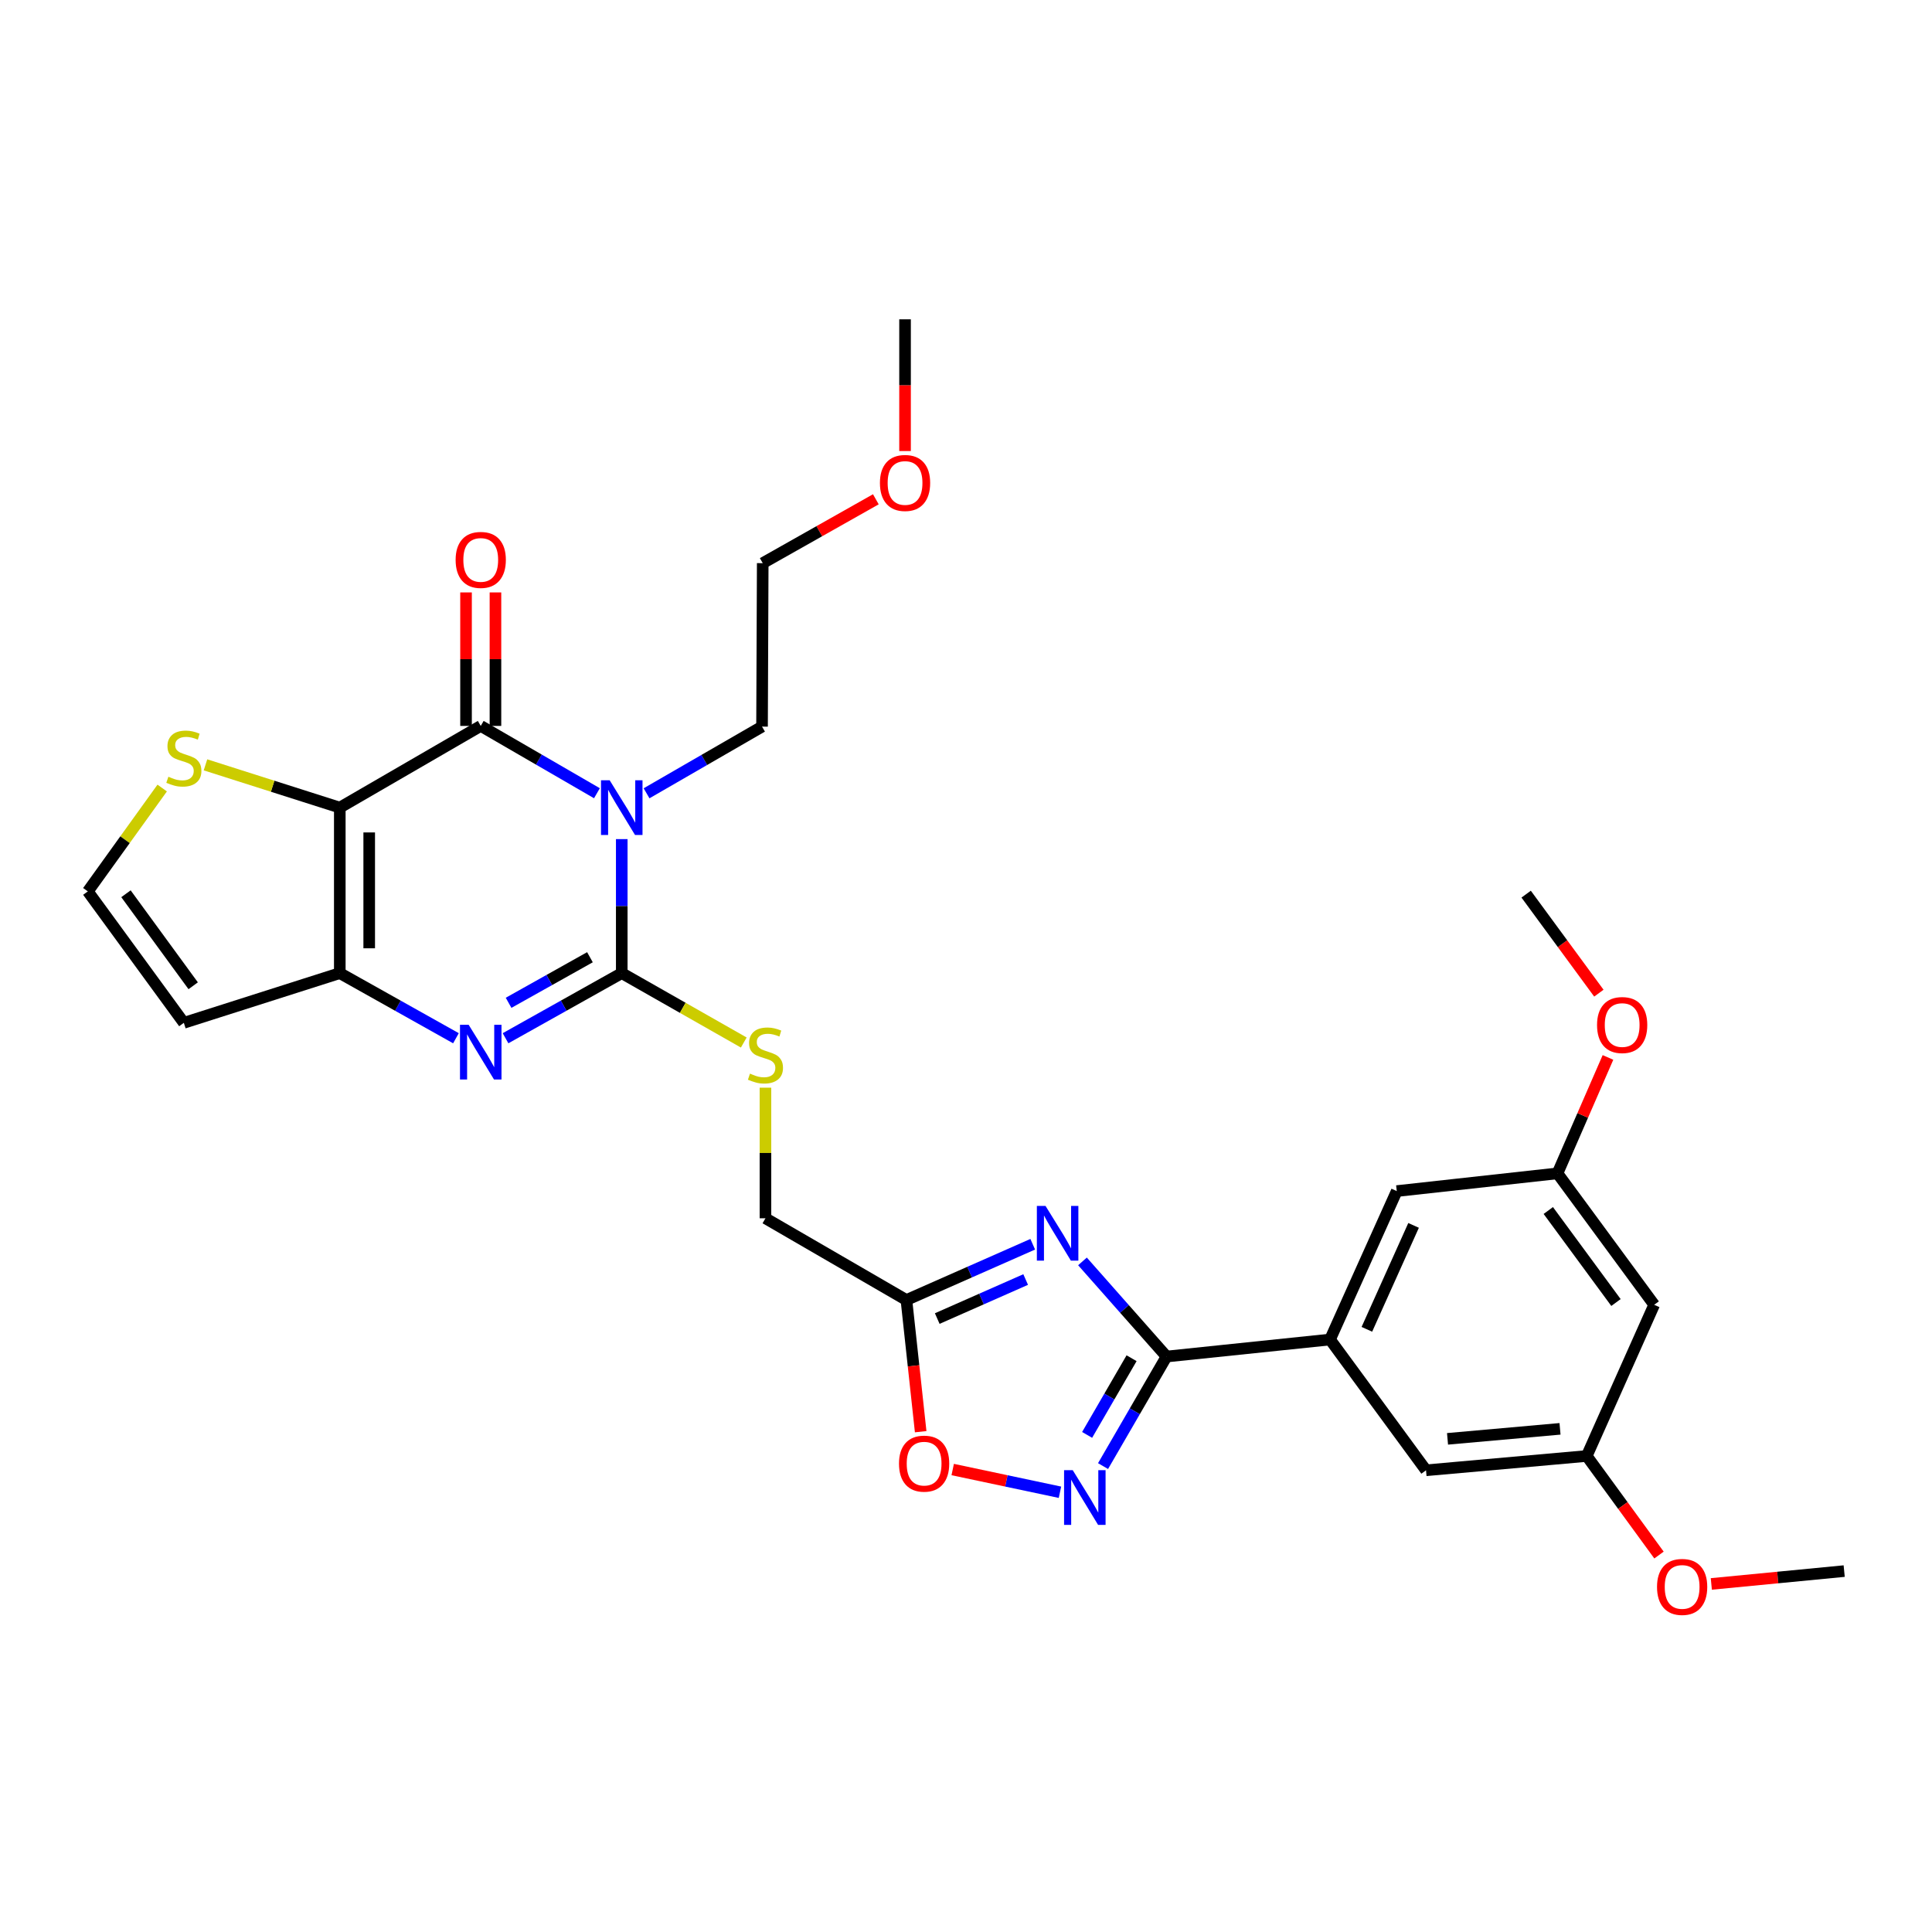 <?xml version='1.0' encoding='iso-8859-1'?>
<svg version='1.1' baseProfile='full'
              xmlns='http://www.w3.org/2000/svg'
                      xmlns:rdkit='http://www.rdkit.org/xml'
                      xmlns:xlink='http://www.w3.org/1999/xlink'
                  xml:space='preserve'
width='1000px' height='1000px' viewBox='0 0 1000 1000'>
<!-- END OF HEADER -->
<rect style='opacity:1.0;fill:#FFFFFF;stroke:none' width='1000' height='1000' x='0' y='0'> </rect>
<path class='bond-1' d='M 321.821,434.32 L 321.821,469.003' style='fill:none;fill-rule:evenodd;stroke:#0000FF;stroke-width:6px;stroke-linecap:butt;stroke-linejoin:miter;stroke-opacity:1' />
<path class='bond-1' d='M 321.821,469.003 L 321.821,503.686' style='fill:none;fill-rule:evenodd;stroke:#000000;stroke-width:6px;stroke-linecap:butt;stroke-linejoin:miter;stroke-opacity:1' />
<path class='bond-2' d='M 308.972,410.575 L 278.902,393.154' style='fill:none;fill-rule:evenodd;stroke:#0000FF;stroke-width:6px;stroke-linecap:butt;stroke-linejoin:miter;stroke-opacity:1' />
<path class='bond-2' d='M 278.902,393.154 L 248.832,375.734' style='fill:none;fill-rule:evenodd;stroke:#000000;stroke-width:6px;stroke-linecap:butt;stroke-linejoin:miter;stroke-opacity:1' />
<path class='bond-22' d='M 334.657,410.606 L 364.543,393.348' style='fill:none;fill-rule:evenodd;stroke:#0000FF;stroke-width:6px;stroke-linecap:butt;stroke-linejoin:miter;stroke-opacity:1' />
<path class='bond-22' d='M 364.543,393.348 L 394.429,376.089' style='fill:none;fill-rule:evenodd;stroke:#000000;stroke-width:6px;stroke-linecap:butt;stroke-linejoin:miter;stroke-opacity:1' />
<path class='bond-0' d='M 175.877,418.018 L 248.832,375.734' style='fill:none;fill-rule:evenodd;stroke:#000000;stroke-width:6px;stroke-linecap:butt;stroke-linejoin:miter;stroke-opacity:1' />
<path class='bond-4' d='M 175.877,418.018 L 175.877,503.686' style='fill:none;fill-rule:evenodd;stroke:#000000;stroke-width:6px;stroke-linecap:butt;stroke-linejoin:miter;stroke-opacity:1' />
<path class='bond-4' d='M 191.102,430.869 L 191.102,490.836' style='fill:none;fill-rule:evenodd;stroke:#000000;stroke-width:6px;stroke-linecap:butt;stroke-linejoin:miter;stroke-opacity:1' />
<path class='bond-11' d='M 175.877,418.018 L 141.116,406.949' style='fill:none;fill-rule:evenodd;stroke:#000000;stroke-width:6px;stroke-linecap:butt;stroke-linejoin:miter;stroke-opacity:1' />
<path class='bond-11' d='M 141.116,406.949 L 106.355,395.879' style='fill:none;fill-rule:evenodd;stroke:#CCCC00;stroke-width:6px;stroke-linecap:butt;stroke-linejoin:miter;stroke-opacity:1' />
<path class='bond-3' d='M 321.821,503.686 L 291.742,520.54' style='fill:none;fill-rule:evenodd;stroke:#000000;stroke-width:6px;stroke-linecap:butt;stroke-linejoin:miter;stroke-opacity:1' />
<path class='bond-3' d='M 291.742,520.54 L 261.664,537.394' style='fill:none;fill-rule:evenodd;stroke:#0000FF;stroke-width:6px;stroke-linecap:butt;stroke-linejoin:miter;stroke-opacity:1' />
<path class='bond-3' d='M 305.355,495.46 L 284.3,507.258' style='fill:none;fill-rule:evenodd;stroke:#000000;stroke-width:6px;stroke-linecap:butt;stroke-linejoin:miter;stroke-opacity:1' />
<path class='bond-3' d='M 284.3,507.258 L 263.245,519.055' style='fill:none;fill-rule:evenodd;stroke:#0000FF;stroke-width:6px;stroke-linecap:butt;stroke-linejoin:miter;stroke-opacity:1' />
<path class='bond-12' d='M 321.821,503.686 L 353.399,521.647' style='fill:none;fill-rule:evenodd;stroke:#000000;stroke-width:6px;stroke-linecap:butt;stroke-linejoin:miter;stroke-opacity:1' />
<path class='bond-12' d='M 353.399,521.647 L 384.978,539.607' style='fill:none;fill-rule:evenodd;stroke:#CCCC00;stroke-width:6px;stroke-linecap:butt;stroke-linejoin:miter;stroke-opacity:1' />
<path class='bond-15' d='M 256.445,375.734 L 256.445,341.186' style='fill:none;fill-rule:evenodd;stroke:#000000;stroke-width:6px;stroke-linecap:butt;stroke-linejoin:miter;stroke-opacity:1' />
<path class='bond-15' d='M 256.445,341.186 L 256.445,306.638' style='fill:none;fill-rule:evenodd;stroke:#FF0000;stroke-width:6px;stroke-linecap:butt;stroke-linejoin:miter;stroke-opacity:1' />
<path class='bond-15' d='M 241.219,375.734 L 241.219,341.186' style='fill:none;fill-rule:evenodd;stroke:#000000;stroke-width:6px;stroke-linecap:butt;stroke-linejoin:miter;stroke-opacity:1' />
<path class='bond-15' d='M 241.219,341.186 L 241.219,306.638' style='fill:none;fill-rule:evenodd;stroke:#FF0000;stroke-width:6px;stroke-linecap:butt;stroke-linejoin:miter;stroke-opacity:1' />
<path class='bond-30' d='M 236.001,537.391 L 205.939,520.539' style='fill:none;fill-rule:evenodd;stroke:#0000FF;stroke-width:6px;stroke-linecap:butt;stroke-linejoin:miter;stroke-opacity:1' />
<path class='bond-30' d='M 205.939,520.539 L 175.877,503.686' style='fill:none;fill-rule:evenodd;stroke:#000000;stroke-width:6px;stroke-linecap:butt;stroke-linejoin:miter;stroke-opacity:1' />
<path class='bond-13' d='M 175.877,503.686 L 95.157,529.417' style='fill:none;fill-rule:evenodd;stroke:#000000;stroke-width:6px;stroke-linecap:butt;stroke-linejoin:miter;stroke-opacity:1' />
<path class='bond-5' d='M 534.54,644.023 L 501.85,658.453' style='fill:none;fill-rule:evenodd;stroke:#0000FF;stroke-width:6px;stroke-linecap:butt;stroke-linejoin:miter;stroke-opacity:1' />
<path class='bond-5' d='M 501.85,658.453 L 469.16,672.883' style='fill:none;fill-rule:evenodd;stroke:#000000;stroke-width:6px;stroke-linecap:butt;stroke-linejoin:miter;stroke-opacity:1' />
<path class='bond-5' d='M 530.881,662.281 L 507.998,672.382' style='fill:none;fill-rule:evenodd;stroke:#0000FF;stroke-width:6px;stroke-linecap:butt;stroke-linejoin:miter;stroke-opacity:1' />
<path class='bond-5' d='M 507.998,672.382 L 485.116,682.483' style='fill:none;fill-rule:evenodd;stroke:#000000;stroke-width:6px;stroke-linecap:butt;stroke-linejoin:miter;stroke-opacity:1' />
<path class='bond-6' d='M 560.287,652.9 L 582.045,677.52' style='fill:none;fill-rule:evenodd;stroke:#0000FF;stroke-width:6px;stroke-linecap:butt;stroke-linejoin:miter;stroke-opacity:1' />
<path class='bond-6' d='M 582.045,677.52 L 603.803,702.141' style='fill:none;fill-rule:evenodd;stroke:#000000;stroke-width:6px;stroke-linecap:butt;stroke-linejoin:miter;stroke-opacity:1' />
<path class='bond-10' d='M 603.803,702.141 L 688.423,693.336' style='fill:none;fill-rule:evenodd;stroke:#000000;stroke-width:6px;stroke-linecap:butt;stroke-linejoin:miter;stroke-opacity:1' />
<path class='bond-32' d='M 603.803,702.141 L 587.368,730.493' style='fill:none;fill-rule:evenodd;stroke:#000000;stroke-width:6px;stroke-linecap:butt;stroke-linejoin:miter;stroke-opacity:1' />
<path class='bond-32' d='M 587.368,730.493 L 570.933,758.844' style='fill:none;fill-rule:evenodd;stroke:#0000FF;stroke-width:6px;stroke-linecap:butt;stroke-linejoin:miter;stroke-opacity:1' />
<path class='bond-32' d='M 585.701,703.011 L 574.196,722.857' style='fill:none;fill-rule:evenodd;stroke:#000000;stroke-width:6px;stroke-linecap:butt;stroke-linejoin:miter;stroke-opacity:1' />
<path class='bond-32' d='M 574.196,722.857 L 562.691,742.703' style='fill:none;fill-rule:evenodd;stroke:#0000FF;stroke-width:6px;stroke-linecap:butt;stroke-linejoin:miter;stroke-opacity:1' />
<path class='bond-7' d='M 548.636,772.388 L 520.877,766.508' style='fill:none;fill-rule:evenodd;stroke:#0000FF;stroke-width:6px;stroke-linecap:butt;stroke-linejoin:miter;stroke-opacity:1' />
<path class='bond-7' d='M 520.877,766.508 L 493.118,760.628' style='fill:none;fill-rule:evenodd;stroke:#FF0000;stroke-width:6px;stroke-linecap:butt;stroke-linejoin:miter;stroke-opacity:1' />
<path class='bond-8' d='M 469.16,672.883 L 396.197,630.582' style='fill:none;fill-rule:evenodd;stroke:#000000;stroke-width:6px;stroke-linecap:butt;stroke-linejoin:miter;stroke-opacity:1' />
<path class='bond-9' d='M 469.16,672.883 L 472.85,706.964' style='fill:none;fill-rule:evenodd;stroke:#000000;stroke-width:6px;stroke-linecap:butt;stroke-linejoin:miter;stroke-opacity:1' />
<path class='bond-9' d='M 472.85,706.964 L 476.54,741.046' style='fill:none;fill-rule:evenodd;stroke:#FF0000;stroke-width:6px;stroke-linecap:butt;stroke-linejoin:miter;stroke-opacity:1' />
<path class='bond-16' d='M 688.423,693.336 L 722.959,616.498' style='fill:none;fill-rule:evenodd;stroke:#000000;stroke-width:6px;stroke-linecap:butt;stroke-linejoin:miter;stroke-opacity:1' />
<path class='bond-16' d='M 707.49,688.052 L 731.666,634.266' style='fill:none;fill-rule:evenodd;stroke:#000000;stroke-width:6px;stroke-linecap:butt;stroke-linejoin:miter;stroke-opacity:1' />
<path class='bond-17' d='M 688.423,693.336 L 738.108,761.021' style='fill:none;fill-rule:evenodd;stroke:#000000;stroke-width:6px;stroke-linecap:butt;stroke-linejoin:miter;stroke-opacity:1' />
<path class='bond-14' d='M 83.95,407.888 L 64.702,434.637' style='fill:none;fill-rule:evenodd;stroke:#CCCC00;stroke-width:6px;stroke-linecap:butt;stroke-linejoin:miter;stroke-opacity:1' />
<path class='bond-14' d='M 64.702,434.637 L 45.455,461.385' style='fill:none;fill-rule:evenodd;stroke:#000000;stroke-width:6px;stroke-linecap:butt;stroke-linejoin:miter;stroke-opacity:1' />
<path class='bond-21' d='M 396.197,562.983 L 396.197,596.782' style='fill:none;fill-rule:evenodd;stroke:#CCCC00;stroke-width:6px;stroke-linecap:butt;stroke-linejoin:miter;stroke-opacity:1' />
<path class='bond-21' d='M 396.197,596.782 L 396.197,630.582' style='fill:none;fill-rule:evenodd;stroke:#000000;stroke-width:6px;stroke-linecap:butt;stroke-linejoin:miter;stroke-opacity:1' />
<path class='bond-31' d='M 95.157,529.417 L 45.455,461.385' style='fill:none;fill-rule:evenodd;stroke:#000000;stroke-width:6px;stroke-linecap:butt;stroke-linejoin:miter;stroke-opacity:1' />
<path class='bond-31' d='M 99.996,510.231 L 65.204,462.608' style='fill:none;fill-rule:evenodd;stroke:#000000;stroke-width:6px;stroke-linecap:butt;stroke-linejoin:miter;stroke-opacity:1' />
<path class='bond-20' d='M 722.959,616.498 L 806.149,607.329' style='fill:none;fill-rule:evenodd;stroke:#000000;stroke-width:6px;stroke-linecap:butt;stroke-linejoin:miter;stroke-opacity:1' />
<path class='bond-19' d='M 738.108,761.021 L 821.289,753.62' style='fill:none;fill-rule:evenodd;stroke:#000000;stroke-width:6px;stroke-linecap:butt;stroke-linejoin:miter;stroke-opacity:1' />
<path class='bond-19' d='M 749.236,744.745 L 807.463,739.564' style='fill:none;fill-rule:evenodd;stroke:#000000;stroke-width:6px;stroke-linecap:butt;stroke-linejoin:miter;stroke-opacity:1' />
<path class='bond-18' d='M 856.198,675.361 L 821.289,753.62' style='fill:none;fill-rule:evenodd;stroke:#000000;stroke-width:6px;stroke-linecap:butt;stroke-linejoin:miter;stroke-opacity:1' />
<path class='bond-33' d='M 856.198,675.361 L 806.149,607.329' style='fill:none;fill-rule:evenodd;stroke:#000000;stroke-width:6px;stroke-linecap:butt;stroke-linejoin:miter;stroke-opacity:1' />
<path class='bond-33' d='M 836.426,674.179 L 801.392,626.556' style='fill:none;fill-rule:evenodd;stroke:#000000;stroke-width:6px;stroke-linecap:butt;stroke-linejoin:miter;stroke-opacity:1' />
<path class='bond-23' d='M 821.289,753.62 L 839.992,779.255' style='fill:none;fill-rule:evenodd;stroke:#000000;stroke-width:6px;stroke-linecap:butt;stroke-linejoin:miter;stroke-opacity:1' />
<path class='bond-23' d='M 839.992,779.255 L 858.695,804.89' style='fill:none;fill-rule:evenodd;stroke:#FF0000;stroke-width:6px;stroke-linecap:butt;stroke-linejoin:miter;stroke-opacity:1' />
<path class='bond-24' d='M 806.149,607.329 L 819.217,577.33' style='fill:none;fill-rule:evenodd;stroke:#000000;stroke-width:6px;stroke-linecap:butt;stroke-linejoin:miter;stroke-opacity:1' />
<path class='bond-24' d='M 819.217,577.33 L 832.285,547.33' style='fill:none;fill-rule:evenodd;stroke:#FF0000;stroke-width:6px;stroke-linecap:butt;stroke-linejoin:miter;stroke-opacity:1' />
<path class='bond-26' d='M 394.429,376.089 L 394.784,291.487' style='fill:none;fill-rule:evenodd;stroke:#000000;stroke-width:6px;stroke-linecap:butt;stroke-linejoin:miter;stroke-opacity:1' />
<path class='bond-27' d='M 885.777,819.844 L 920.161,816.519' style='fill:none;fill-rule:evenodd;stroke:#FF0000;stroke-width:6px;stroke-linecap:butt;stroke-linejoin:miter;stroke-opacity:1' />
<path class='bond-27' d='M 920.161,816.519 L 954.545,813.193' style='fill:none;fill-rule:evenodd;stroke:#000000;stroke-width:6px;stroke-linecap:butt;stroke-linejoin:miter;stroke-opacity:1' />
<path class='bond-28' d='M 827.57,514.056 L 808.752,488.431' style='fill:none;fill-rule:evenodd;stroke:#FF0000;stroke-width:6px;stroke-linecap:butt;stroke-linejoin:miter;stroke-opacity:1' />
<path class='bond-28' d='M 808.752,488.431 L 789.934,462.806' style='fill:none;fill-rule:evenodd;stroke:#000000;stroke-width:6px;stroke-linecap:butt;stroke-linejoin:miter;stroke-opacity:1' />
<path class='bond-25' d='M 453.335,258.43 L 424.059,274.958' style='fill:none;fill-rule:evenodd;stroke:#FF0000;stroke-width:6px;stroke-linecap:butt;stroke-linejoin:miter;stroke-opacity:1' />
<path class='bond-25' d='M 424.059,274.958 L 394.784,291.487' style='fill:none;fill-rule:evenodd;stroke:#000000;stroke-width:6px;stroke-linecap:butt;stroke-linejoin:miter;stroke-opacity:1' />
<path class='bond-29' d='M 468.45,233.461 L 468.45,199.369' style='fill:none;fill-rule:evenodd;stroke:#FF0000;stroke-width:6px;stroke-linecap:butt;stroke-linejoin:miter;stroke-opacity:1' />
<path class='bond-29' d='M 468.45,199.369 L 468.45,165.277' style='fill:none;fill-rule:evenodd;stroke:#000000;stroke-width:6px;stroke-linecap:butt;stroke-linejoin:miter;stroke-opacity:1' />
<path  class='atom-0' d='M 315.561 403.858
L 324.841 418.858
Q 325.761 420.338, 327.241 423.018
Q 328.721 425.698, 328.801 425.858
L 328.801 403.858
L 332.561 403.858
L 332.561 432.178
L 328.681 432.178
L 318.721 415.778
Q 317.561 413.858, 316.321 411.658
Q 315.121 409.458, 314.761 408.778
L 314.761 432.178
L 311.081 432.178
L 311.081 403.858
L 315.561 403.858
' fill='#0000FF'/>
<path  class='atom-4' d='M 242.572 530.424
L 251.852 545.424
Q 252.772 546.904, 254.252 549.584
Q 255.732 552.264, 255.812 552.424
L 255.812 530.424
L 259.572 530.424
L 259.572 558.744
L 255.692 558.744
L 245.732 542.344
Q 244.572 540.424, 243.332 538.224
Q 242.132 536.024, 241.772 535.344
L 241.772 558.744
L 238.092 558.744
L 238.092 530.424
L 242.572 530.424
' fill='#0000FF'/>
<path  class='atom-6' d='M 541.159 624.178
L 550.439 639.178
Q 551.359 640.658, 552.839 643.338
Q 554.319 646.018, 554.399 646.178
L 554.399 624.178
L 558.159 624.178
L 558.159 652.498
L 554.279 652.498
L 544.319 636.098
Q 543.159 634.178, 541.919 631.978
Q 540.719 629.778, 540.359 629.098
L 540.359 652.498
L 536.679 652.498
L 536.679 624.178
L 541.159 624.178
' fill='#0000FF'/>
<path  class='atom-8' d='M 555.242 760.953
L 564.522 775.953
Q 565.442 777.433, 566.922 780.113
Q 568.402 782.793, 568.482 782.953
L 568.482 760.953
L 572.242 760.953
L 572.242 789.273
L 568.362 789.273
L 558.402 772.873
Q 557.242 770.953, 556.002 768.753
Q 554.802 766.553, 554.442 765.873
L 554.442 789.273
L 550.762 789.273
L 550.762 760.953
L 555.242 760.953
' fill='#0000FF'/>
<path  class='atom-10' d='M 465.321 757.574
Q 465.321 750.774, 468.681 746.974
Q 472.041 743.174, 478.321 743.174
Q 484.601 743.174, 487.961 746.974
Q 491.321 750.774, 491.321 757.574
Q 491.321 764.454, 487.921 768.374
Q 484.521 772.254, 478.321 772.254
Q 472.081 772.254, 468.681 768.374
Q 465.321 764.494, 465.321 757.574
M 478.321 769.054
Q 482.641 769.054, 484.961 766.174
Q 487.321 763.254, 487.321 757.574
Q 487.321 752.014, 484.961 749.214
Q 482.641 746.374, 478.321 746.374
Q 474.001 746.374, 471.641 749.174
Q 469.321 751.974, 469.321 757.574
Q 469.321 763.294, 471.641 766.174
Q 474.001 769.054, 478.321 769.054
' fill='#FF0000'/>
<path  class='atom-12' d='M 87.157 402.033
Q 87.477 402.153, 88.797 402.713
Q 90.117 403.273, 91.557 403.633
Q 93.037 403.953, 94.477 403.953
Q 97.157 403.953, 98.717 402.673
Q 100.277 401.353, 100.277 399.073
Q 100.277 397.513, 99.477 396.553
Q 98.717 395.593, 97.517 395.073
Q 96.317 394.553, 94.317 393.953
Q 91.797 393.193, 90.277 392.473
Q 88.797 391.753, 87.717 390.233
Q 86.677 388.713, 86.677 386.153
Q 86.677 382.593, 89.077 380.393
Q 91.517 378.193, 96.317 378.193
Q 99.597 378.193, 103.317 379.753
L 102.397 382.833
Q 98.997 381.433, 96.437 381.433
Q 93.677 381.433, 92.157 382.593
Q 90.637 383.713, 90.677 385.673
Q 90.677 387.193, 91.437 388.113
Q 92.237 389.033, 93.357 389.553
Q 94.517 390.073, 96.437 390.673
Q 98.997 391.473, 100.517 392.273
Q 102.037 393.073, 103.117 394.713
Q 104.237 396.313, 104.237 399.073
Q 104.237 402.993, 101.597 405.113
Q 98.997 407.193, 94.637 407.193
Q 92.117 407.193, 90.197 406.633
Q 88.317 406.113, 86.077 405.193
L 87.157 402.033
' fill='#CCCC00'/>
<path  class='atom-13' d='M 388.197 555.708
Q 388.517 555.828, 389.837 556.388
Q 391.157 556.948, 392.597 557.308
Q 394.077 557.628, 395.517 557.628
Q 398.197 557.628, 399.757 556.348
Q 401.317 555.028, 401.317 552.748
Q 401.317 551.188, 400.517 550.228
Q 399.757 549.268, 398.557 548.748
Q 397.357 548.228, 395.357 547.628
Q 392.837 546.868, 391.317 546.148
Q 389.837 545.428, 388.757 543.908
Q 387.717 542.388, 387.717 539.828
Q 387.717 536.268, 390.117 534.068
Q 392.557 531.868, 397.357 531.868
Q 400.637 531.868, 404.357 533.428
L 403.437 536.508
Q 400.037 535.108, 397.477 535.108
Q 394.717 535.108, 393.197 536.268
Q 391.677 537.388, 391.717 539.348
Q 391.717 540.868, 392.477 541.788
Q 393.277 542.708, 394.397 543.228
Q 395.557 543.748, 397.477 544.348
Q 400.037 545.148, 401.557 545.948
Q 403.077 546.748, 404.157 548.388
Q 405.277 549.988, 405.277 552.748
Q 405.277 556.668, 402.637 558.788
Q 400.037 560.868, 395.677 560.868
Q 393.157 560.868, 391.237 560.308
Q 389.357 559.788, 387.117 558.868
L 388.197 555.708
' fill='#CCCC00'/>
<path  class='atom-16' d='M 235.832 289.807
Q 235.832 283.007, 239.192 279.207
Q 242.552 275.407, 248.832 275.407
Q 255.112 275.407, 258.472 279.207
Q 261.832 283.007, 261.832 289.807
Q 261.832 296.687, 258.432 300.607
Q 255.032 304.487, 248.832 304.487
Q 242.592 304.487, 239.192 300.607
Q 235.832 296.727, 235.832 289.807
M 248.832 301.287
Q 253.152 301.287, 255.472 298.407
Q 257.832 295.487, 257.832 289.807
Q 257.832 284.247, 255.472 281.447
Q 253.152 278.607, 248.832 278.607
Q 244.512 278.607, 242.152 281.407
Q 239.832 284.207, 239.832 289.807
Q 239.832 295.527, 242.152 298.407
Q 244.512 301.287, 248.832 301.287
' fill='#FF0000'/>
<path  class='atom-24' d='M 857.67 821.385
Q 857.67 814.585, 861.03 810.785
Q 864.39 806.985, 870.67 806.985
Q 876.95 806.985, 880.31 810.785
Q 883.67 814.585, 883.67 821.385
Q 883.67 828.265, 880.27 832.185
Q 876.87 836.065, 870.67 836.065
Q 864.43 836.065, 861.03 832.185
Q 857.67 828.305, 857.67 821.385
M 870.67 832.865
Q 874.99 832.865, 877.31 829.985
Q 879.67 827.065, 879.67 821.385
Q 879.67 815.825, 877.31 813.025
Q 874.99 810.185, 870.67 810.185
Q 866.35 810.185, 863.99 812.985
Q 861.67 815.785, 861.67 821.385
Q 861.67 827.105, 863.99 829.985
Q 866.35 832.865, 870.67 832.865
' fill='#FF0000'/>
<path  class='atom-25' d='M 826.628 530.555
Q 826.628 523.755, 829.988 519.955
Q 833.348 516.155, 839.628 516.155
Q 845.908 516.155, 849.268 519.955
Q 852.628 523.755, 852.628 530.555
Q 852.628 537.435, 849.228 541.355
Q 845.828 545.235, 839.628 545.235
Q 833.388 545.235, 829.988 541.355
Q 826.628 537.475, 826.628 530.555
M 839.628 542.035
Q 843.948 542.035, 846.268 539.155
Q 848.628 536.235, 848.628 530.555
Q 848.628 524.995, 846.268 522.195
Q 843.948 519.355, 839.628 519.355
Q 835.308 519.355, 832.948 522.155
Q 830.628 524.955, 830.628 530.555
Q 830.628 536.275, 832.948 539.155
Q 835.308 542.035, 839.628 542.035
' fill='#FF0000'/>
<path  class='atom-26' d='M 455.45 249.976
Q 455.45 243.176, 458.81 239.376
Q 462.17 235.576, 468.45 235.576
Q 474.73 235.576, 478.09 239.376
Q 481.45 243.176, 481.45 249.976
Q 481.45 256.856, 478.05 260.776
Q 474.65 264.656, 468.45 264.656
Q 462.21 264.656, 458.81 260.776
Q 455.45 256.896, 455.45 249.976
M 468.45 261.456
Q 472.77 261.456, 475.09 258.576
Q 477.45 255.656, 477.45 249.976
Q 477.45 244.416, 475.09 241.616
Q 472.77 238.776, 468.45 238.776
Q 464.13 238.776, 461.77 241.576
Q 459.45 244.376, 459.45 249.976
Q 459.45 255.696, 461.77 258.576
Q 464.13 261.456, 468.45 261.456
' fill='#FF0000'/>
</svg>
